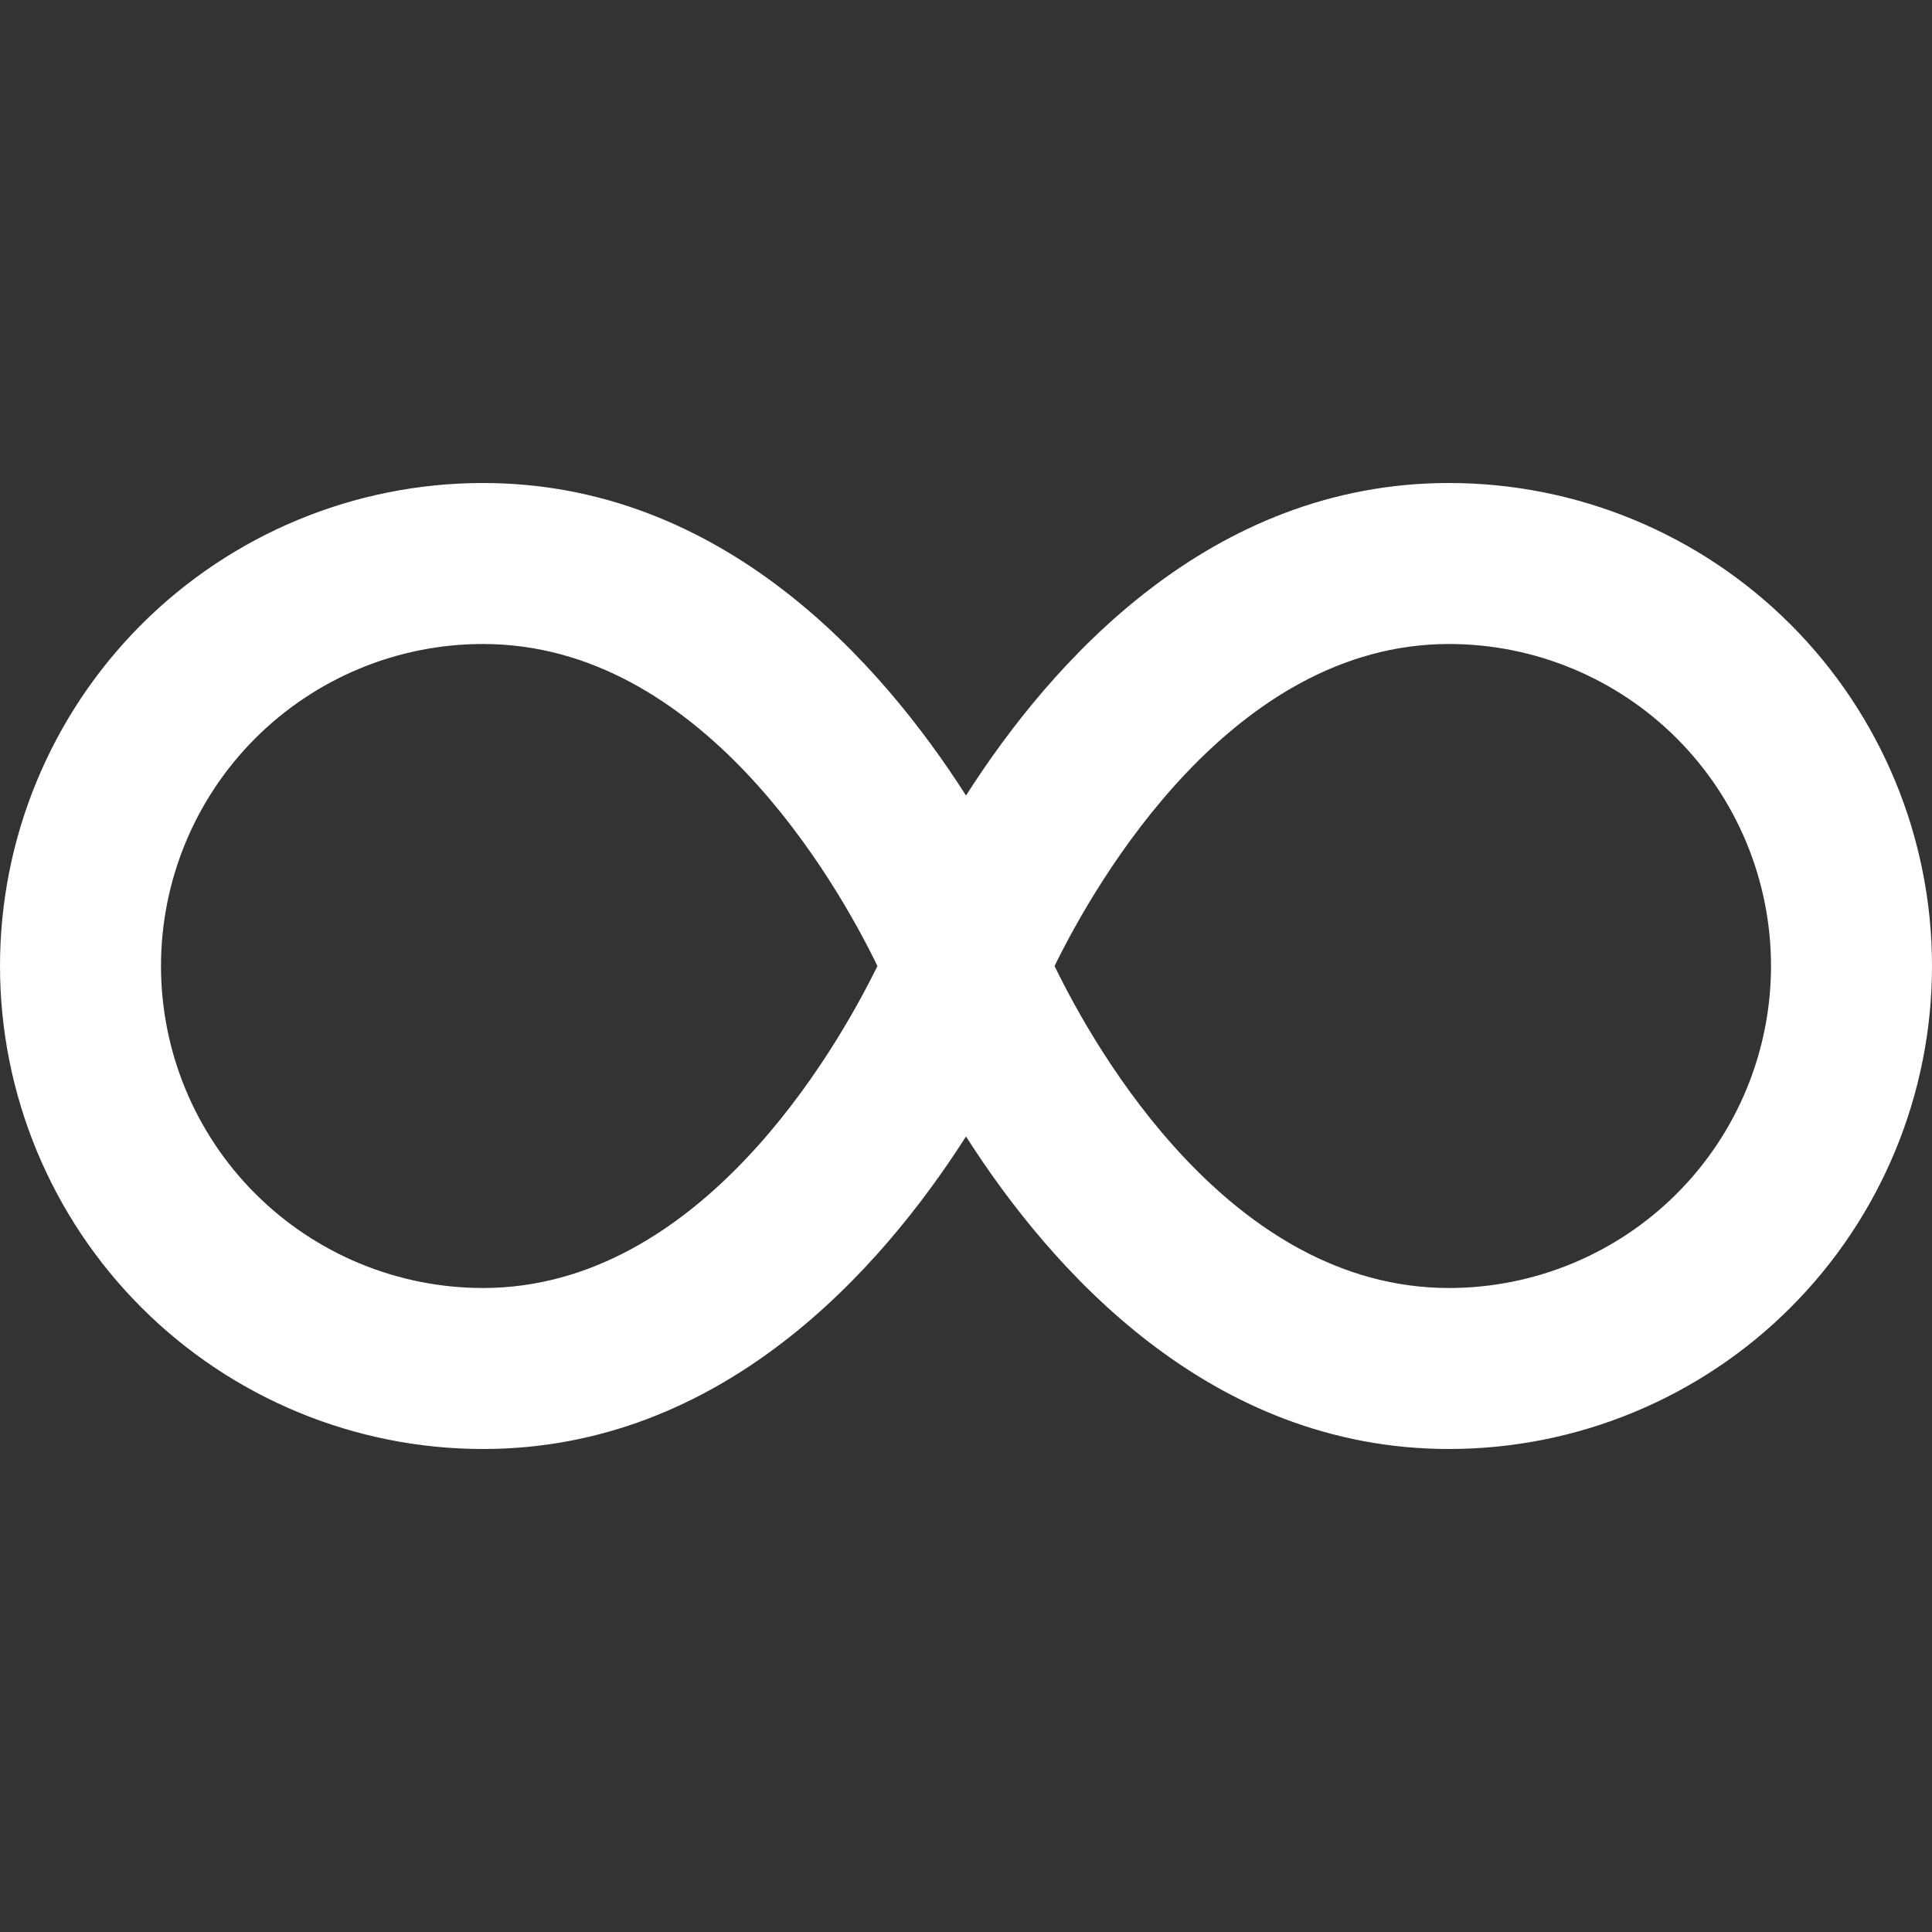 <svg width="42" height="42" viewBox="0 0 42 42" fill="none" xmlns="http://www.w3.org/2000/svg">
<rect x="0" y="0" width="42" height="42" fill="#333333" stroke="none"/>
<g clip-path="url(#clip0_8539_2055)">
<path d="M10.5 10.5C15.701 10.5 19.15 14.397 21 17.294C22.85 14.397 26.299 10.5 31.5 10.5C34.285 10.5 36.956 11.606 38.925 13.575C40.894 15.544 42 18.215 42 21C42 23.785 40.894 26.456 38.925 28.425C36.956 30.394 34.285 31.5 31.5 31.5C26.299 31.5 22.85 27.603 21 24.706C19.15 27.603 15.701 31.5 10.5 31.5C7.715 31.5 5.045 30.394 3.075 28.425C1.106 26.456 0 23.785 0 21C0 18.215 1.106 15.544 3.075 13.575C5.045 11.606 7.715 10.5 10.5 10.5ZM31.5 28C33.356 28 35.137 27.262 36.45 25.95C37.763 24.637 38.5 22.857 38.5 21C38.5 19.143 37.763 17.363 36.45 16.05C35.137 14.738 33.356 14 31.5 14C26.787 14 23.831 19.154 22.925 21C23.825 22.855 26.761 28 31.5 28ZM10.5 28C15.213 28 18.169 22.846 19.075 21C18.174 19.148 15.237 14 10.5 14C8.643 14 6.863 14.738 5.55 16.05C4.237 17.363 3.5 19.143 3.5 21C3.5 22.857 4.237 24.637 5.55 25.95C6.863 27.262 8.643 28 10.5 28Z" fill="white"/>
</g>
<defs>
<clipPath id="clip0_8539_2055">
<rect width="42" height="42" fill="white" transform="matrix(-1 0 0 1 42 0)"/>
</clipPath>
</defs>
</svg>
